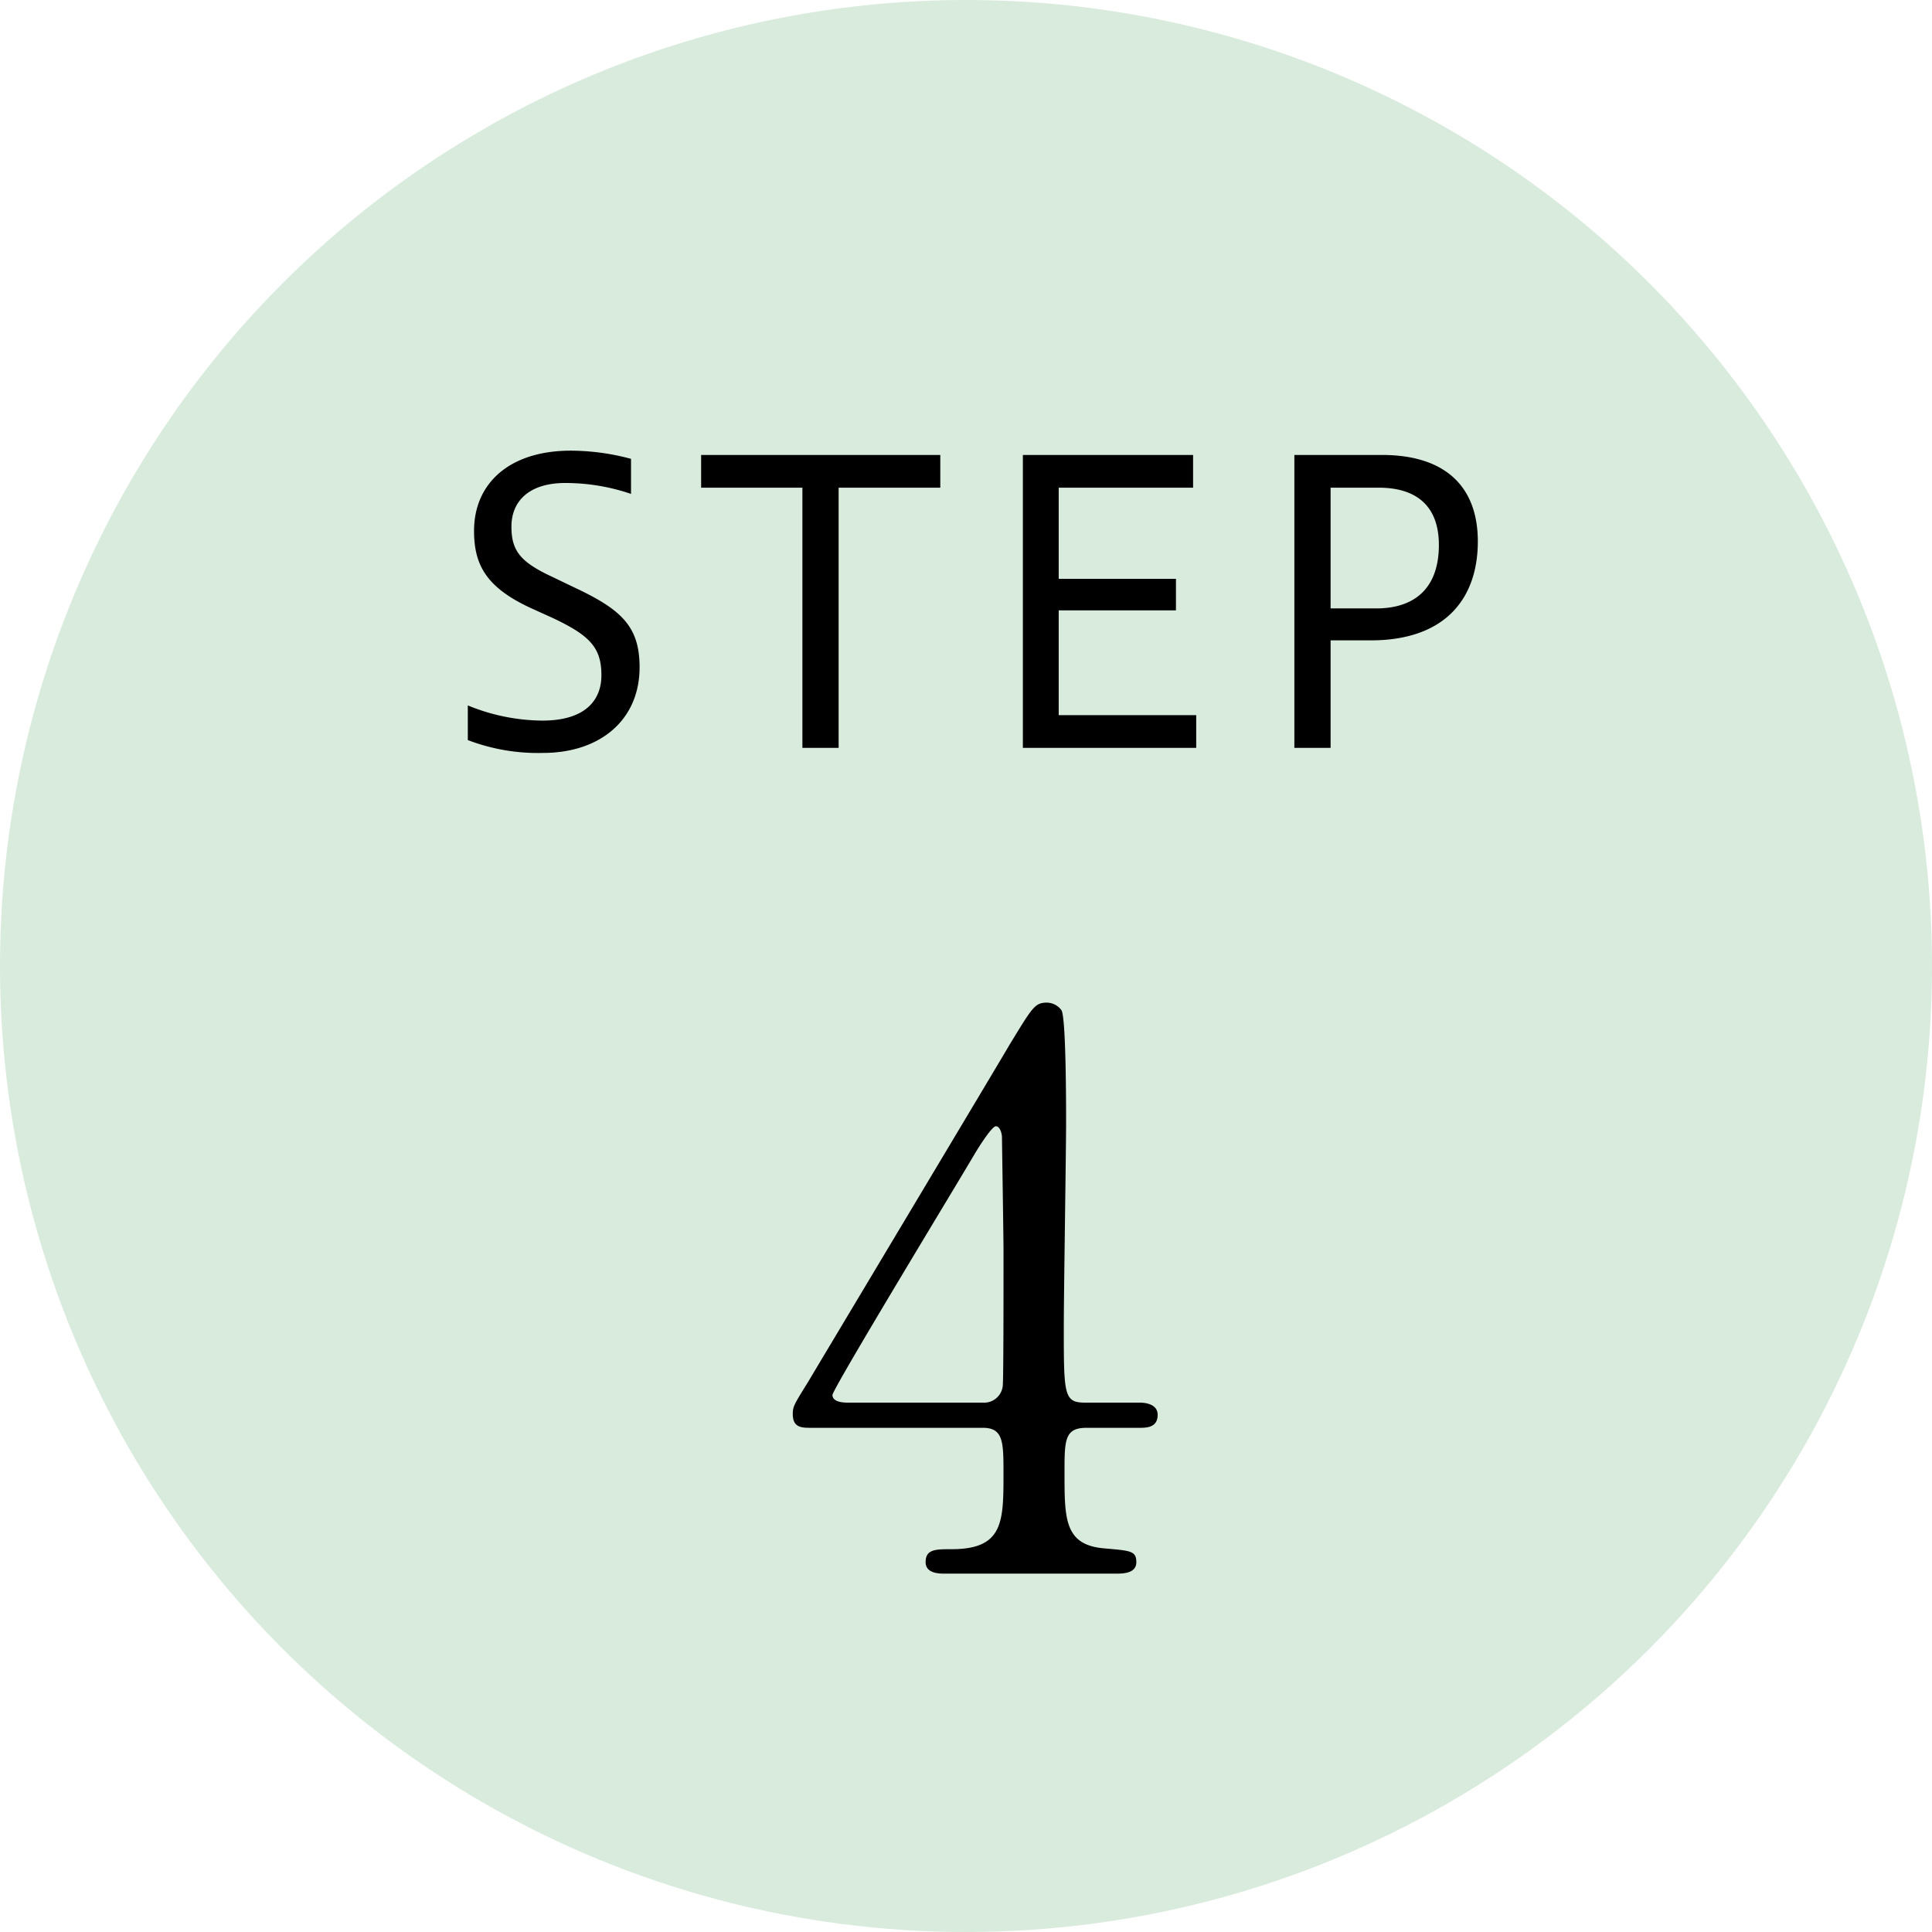 <svg xmlns="http://www.w3.org/2000/svg" width="124" height="124"><g transform="translate(-68 -16211)"><circle data-name="楕円形 7" cx="62" cy="62" r="62" transform="translate(68 16211)" fill="#d8ebdc"/><path data-name="パス 1536" d="M98.025 16258.5a12.617 12.617 0 0 0 4.825.825c3.65 0 6.2-2.1 6.2-5.5 0-2.65-1.2-3.725-4.25-5.15l-1.35-.65c-2.05-.95-2.625-1.675-2.625-3.225 0-1.625 1.125-2.8 3.45-2.8a13.021 13.021 0 0 1 4.225.7v-2.25a14.953 14.953 0 0 0-3.875-.525c-3.9 0-6.2 2.075-6.2 5.15 0 2.225.825 3.675 3.75 5l1.325.6c2.375 1.125 3.1 1.9 3.1 3.675 0 1.4-.825 2.9-3.8 2.9a12.807 12.807 0 0 1-4.775-.975Zm23.8.5v-16.7h6.525v-2.1H113v2.1h6.5v16.7Zm22.95 0v-2.1h-8.825v-6.725h7.525v-2.025h-7.525v-5.85h8.625v-2.1H133.65v18.8Zm8.625 0v-6.9h2.575c4.825 0 6.875-2.725 6.875-6.35 0-3.575-2.15-5.55-6.15-5.55h-5.625v18.8Zm3.075-16.7c2.65 0 3.875 1.375 3.875 3.675 0 2.8-1.575 4.075-4.025 4.075H153.4v-7.75Z"/><path data-name="パス 1537" d="M137.649 16301.024c-1.372 0-1.372-.49-1.372-4.9 0-2.058.147-11.221.147-13.083 0-1.078 0-6.664-.294-7.2a1.185 1.185 0 0 0-.931-.49c-.784 0-.931.294-2.4 2.695-.299.536-11.859 19.842-12.937 21.654-.882 1.421-.98 1.568-.98 2.058 0 .882.588.882 1.176.882h11.025c1.323 0 1.323.931 1.323 2.94 0 3.087 0 4.851-3.332 4.851-1.029 0-1.666 0-1.666.833 0 .686.784.735 1.176.735h11.025c.441 0 1.323 0 1.323-.735s-.392-.735-2.009-.882c-2.6-.2-2.6-1.862-2.6-4.851 0-2.107 0-2.891 1.421-2.891h3.381c.441 0 1.176 0 1.176-.833 0-.735-.882-.784-1.176-.784Zm-15.239 0c-.686 0-.98-.2-.98-.49 0-.392 8.134-13.769 9.163-15.533.294-.49 1.078-1.715 1.323-1.715.294 0 .392.539.392.686 0 .1.1 6.566.1 7.252 0 2.891 0 8.281-.049 8.722a1.2 1.2 0 0 1-1.274 1.078Z"/></g></svg>
